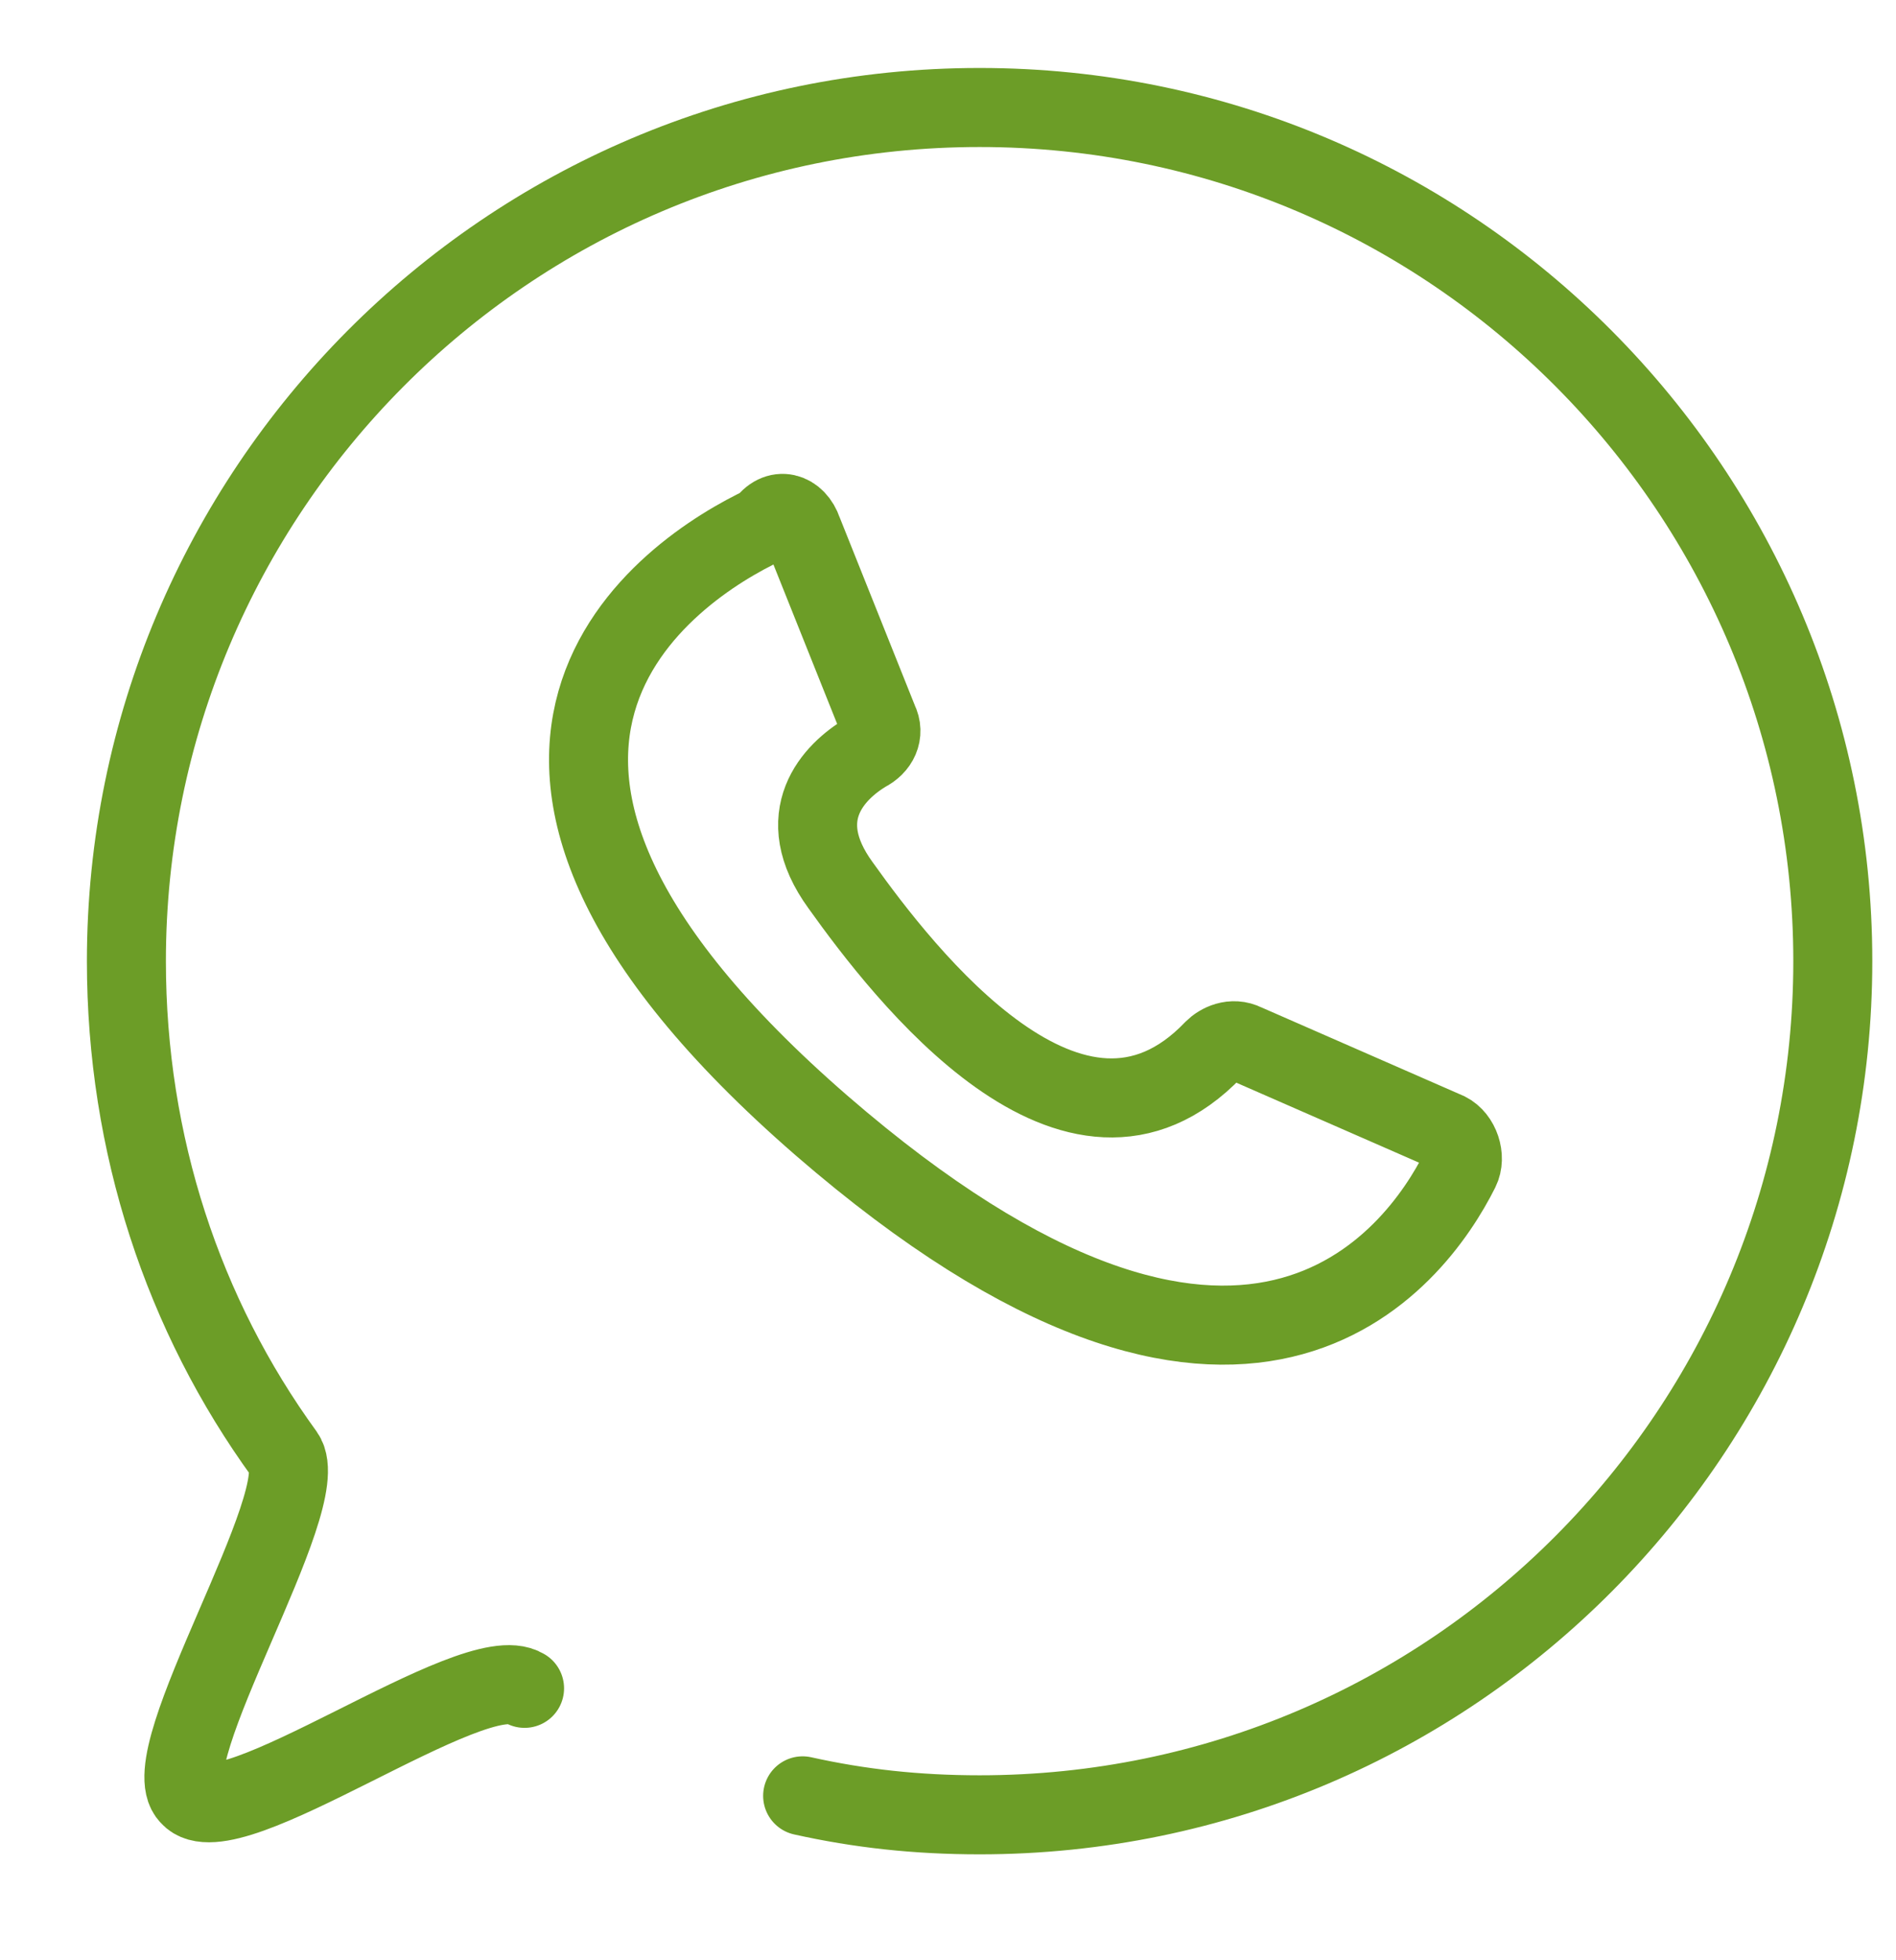 <?xml version="1.0" encoding="UTF-8"?> <svg xmlns="http://www.w3.org/2000/svg" width="30" height="31" viewBox="0 0 30 31" fill="none"> <path d="M8.3 26.7C7.5 26.2 3.6 29.1 3 28.4C2.4 27.8 5 23.7 4.5 23C2.9 20.8 2 18.1 2 15.2C2 7.8 8 1.7 15.5 1.7C23 1.7 29 7.8 29 15.2C29 22.6 23 28.7 15.5 28.7C14.5 28.7 13.6 28.6 12.7 28.4" stroke="#6C9D27" stroke-width="1.25" stroke-miterlimit="10" stroke-linecap="round" stroke-linejoin="round"></path> <path d="M12.7 8.4L13.9 11.4C14 11.6 13.9 11.8 13.7 11.9C13.2 12.2 12.5 12.9 13.3 14C14.3 15.4 17 18.9 19.2 16.6C19.3 16.5 19.5 16.4 19.7 16.5L22.9 17.9C23.1 18 23.2 18.3 23.1 18.5C22.4 19.9 19.7 23.6 13 17.8C6.2 11.9 10.6 9 12.1 8.3C12.3 8 12.6 8.1 12.7 8.4Z" stroke="#6C9D27" stroke-width="1.25" stroke-miterlimit="10" stroke-linecap="round" stroke-linejoin="round"></path> </svg> 